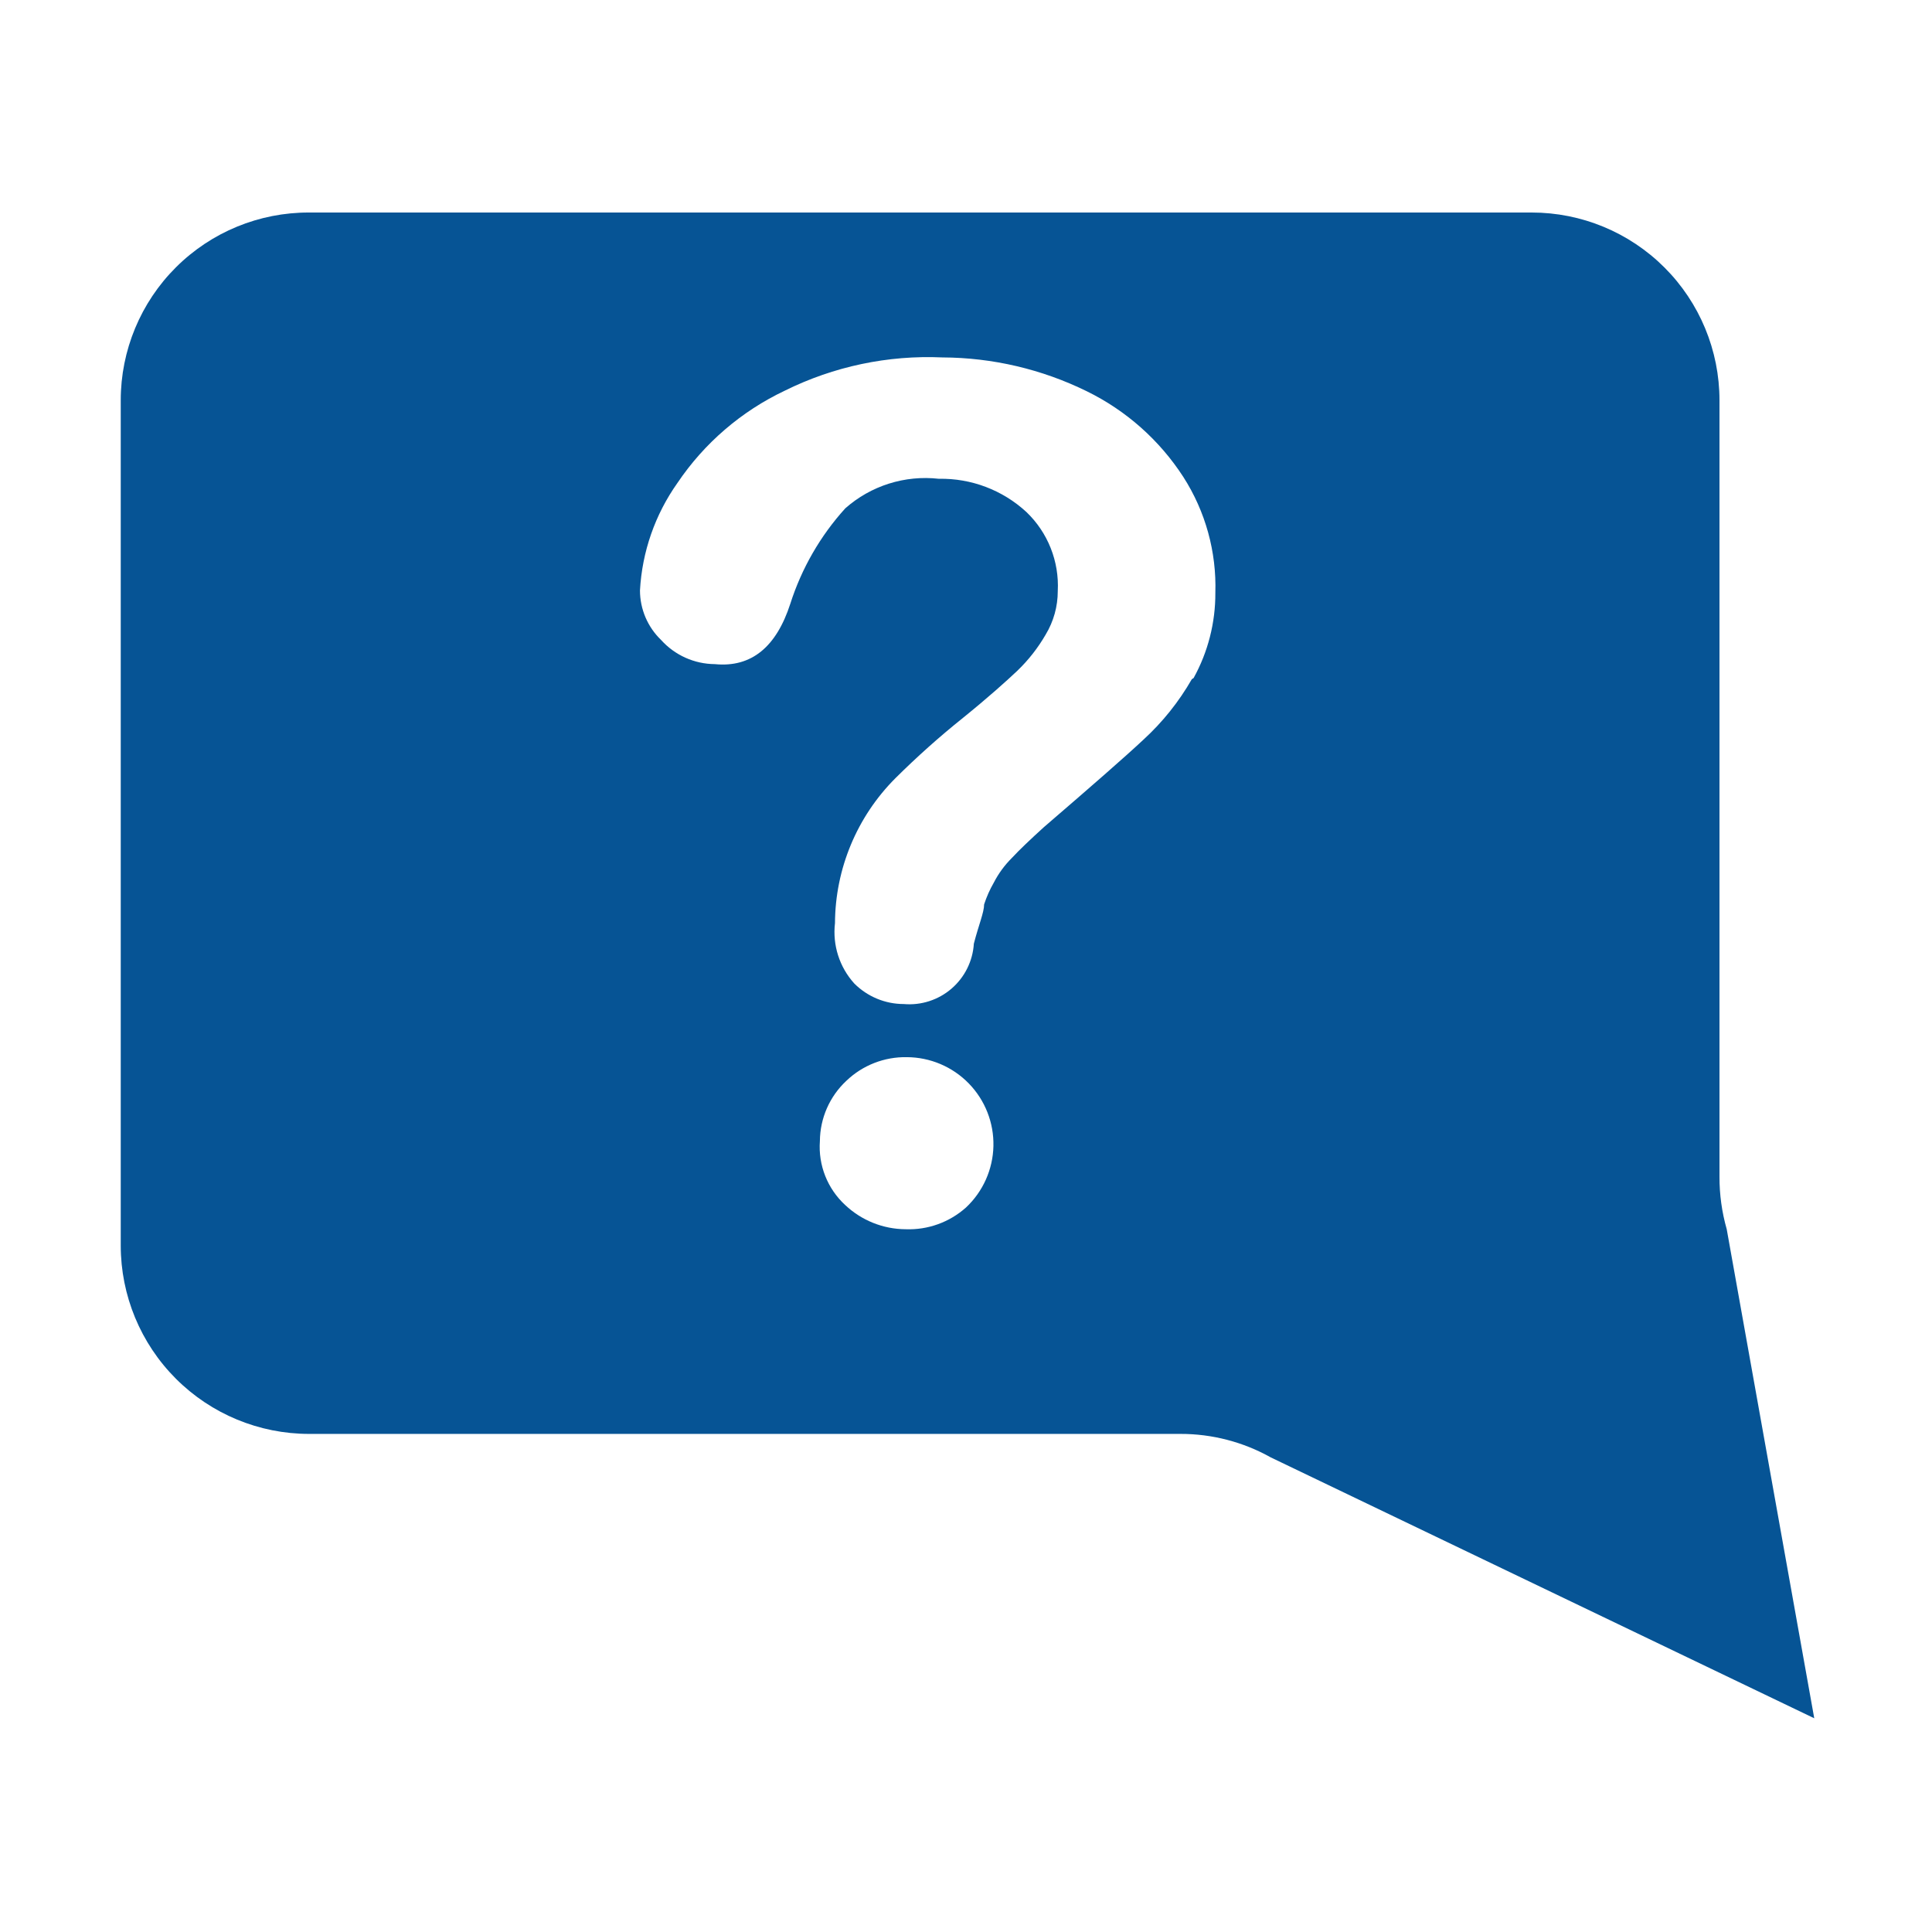 <?xml version="1.0" encoding="UTF-8"?>
<svg xmlns="http://www.w3.org/2000/svg" width="1200pt" height="1200pt" fill="#065495" version="1.1" viewBox="0 0 1200 1200">
  <path d="m1072.5 763.5c-3.016-10.613-4.531-21.594-4.5-32.625v-482.25c0-30.93-12.289-60.594-34.16-82.465s-51.535-34.16-82.465-34.16h-759.38c-30.996-0.102-60.758 12.145-82.707 34.027-21.953 21.879-34.293 51.602-34.293 82.598v525c0 31.031 12.328 60.789 34.27 82.73 21.941 21.941 51.699 34.27 82.73 34.27h541.12c19.695-0.051 39.07 4.988 56.25 14.625l337.5 162zm-472.5-13.5c-10.281 9.184-23.723 14.023-37.5 13.5-13.949-0.074-27.348-5.438-37.5-15-11.043-10.152-16.844-24.789-15.75-39.75 0.105-14.238 6.074-27.801 16.5-37.5 10.082-9.629 23.562-14.883 37.5-14.625 14.496 0.055 28.359 5.934 38.477 16.32 10.113 10.383 15.629 24.395 15.305 38.891-0.324 14.492-6.461 28.242-17.031 38.164zm140.25-328.12c-8.008 13.969-18.129 26.621-30 37.5-11.625 10.875-32.25 28.875-61.875 54.375-8.25 7.5-15 13.875-19.875 19.125-4.531 4.504-8.328 9.695-11.25 15.375-2.465 4.277-4.477 8.805-6 13.5 0 4.875-3.375 12.75-6.375 24.375-0.668 10.789-5.66 20.855-13.848 27.914-8.191 7.059-18.883 10.516-29.652 9.586-11.535-0.004-22.598-4.59-30.75-12.75-9.223-10.184-13.598-23.855-12-37.5 0.164-33.766 13.641-66.105 37.5-90 13.32-13.242 27.34-25.762 42-37.5 15.75-12.75 27-22.875 33.75-29.25 6.906-6.633 12.84-14.207 17.625-22.5 4.918-8.148 7.512-17.484 7.5-27 0.965-18.434-6.156-36.371-19.5-49.125-14.789-13.629-34.27-21.016-54.375-20.625-21.102-2.379-42.227 4.297-58.125 18.375-15.48 17.082-27.117 37.289-34.125 59.25-8.625 26.625-24 39.75-46.875 37.5-12.738-0.094-24.848-5.539-33.375-15-8.367-8.043-13.105-19.145-13.125-30.75 1.305-23.996 9.363-47.137 23.25-66.75 16.688-24.777 39.746-44.598 66.75-57.375 30.355-15.043 64.031-22.141 97.875-20.625 31.082 0.121 61.727 7.301 89.625 21 24.465 11.973 45.207 30.383 60 53.25 13.75 21.441 20.68 46.543 19.875 72 0.082 18.488-4.562 36.691-13.5 52.875z"></path>
</svg>
